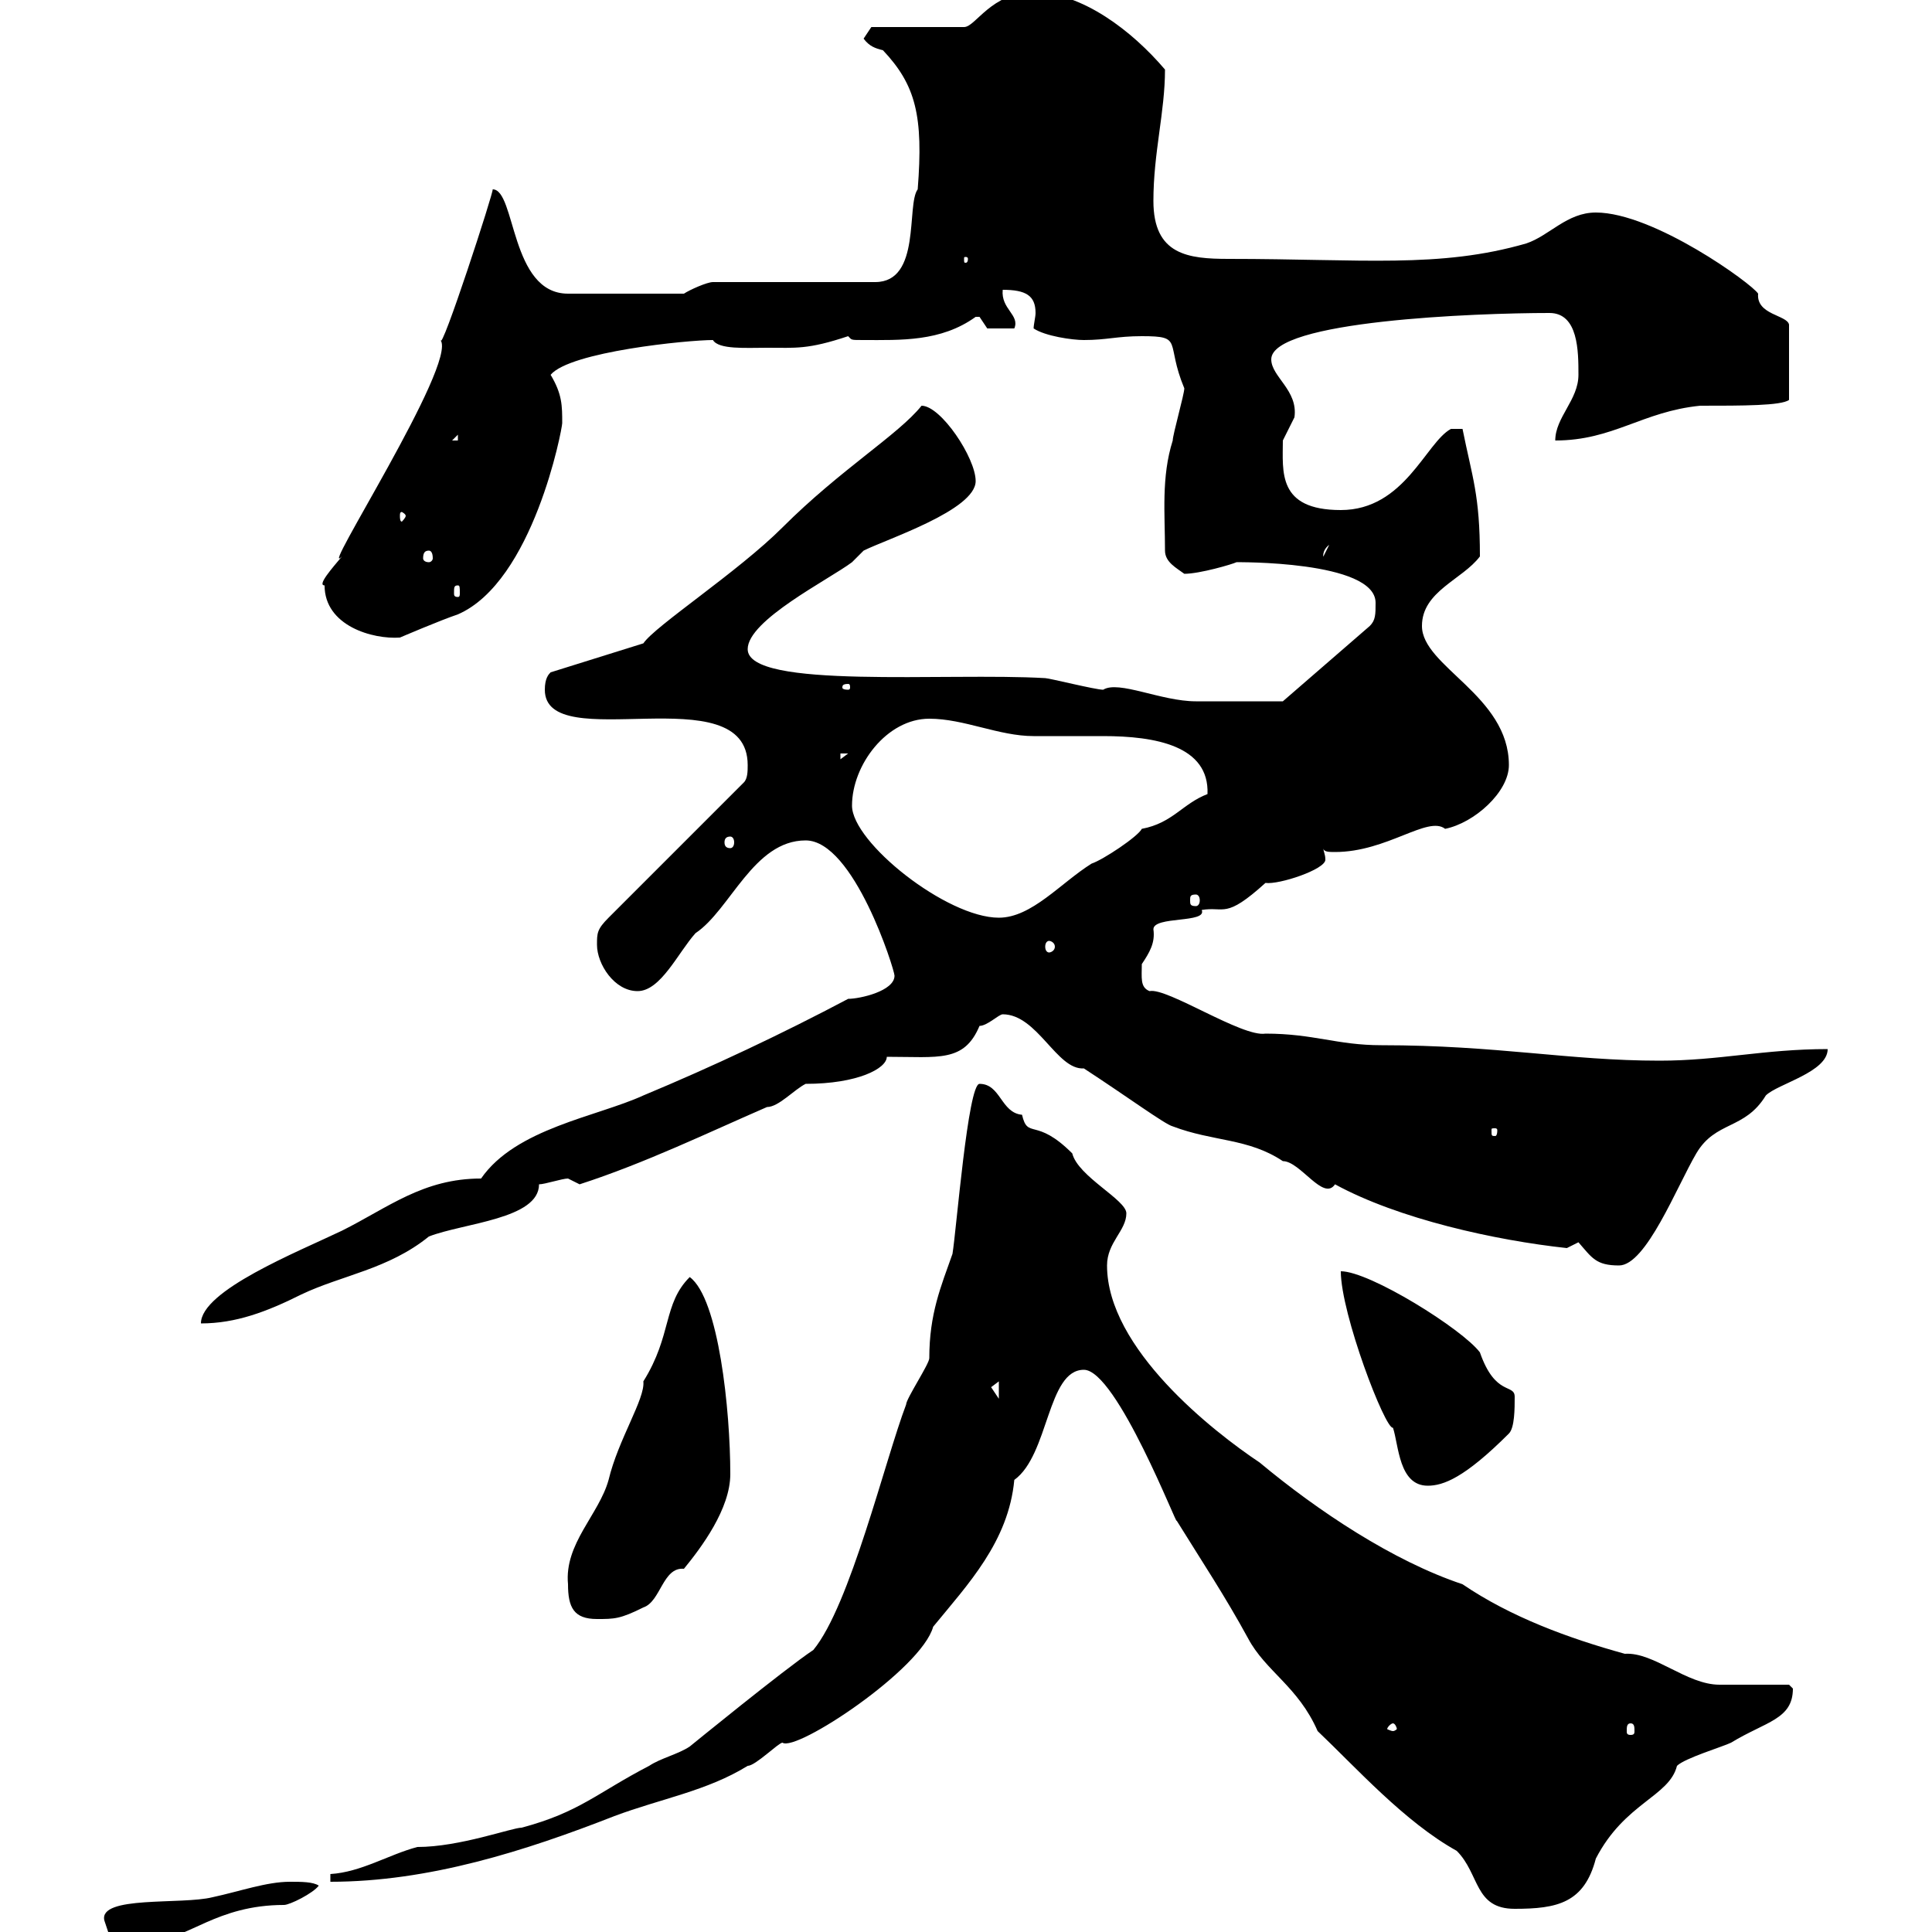 <svg xmlns="http://www.w3.org/2000/svg" xmlns:xlink="http://www.w3.org/1999/xlink" width="300" height="300"><path d="M16.80 300C18.90 300 24.30 301.20 24 301.20C29.10 301.20 33.60 295.80 44.10 295.80C45 295.80 48.60 294 49.50 292.80C48.60 292.20 46.80 292.20 45 292.20C41.40 292.20 37.20 293.70 33 294.60C28.20 295.80 15.30 294.30 16.20 298.20C16.20 298.20 16.80 300 16.80 300ZM168.30 212.70C173.40 212.70 183 237.60 182.70 236.10C186.60 242.40 190.20 247.80 193.80 254.40C196.50 259.50 201.60 261.90 204.60 268.80C210.60 274.50 218.10 282.90 226.20 287.40C229.80 291 228.90 296.40 235.20 296.40C241.80 296.40 246 295.50 247.80 288.60C252.30 279.90 259.20 279 260.40 274.20C261.60 273 267.60 271.20 268.80 270.60C274.20 267.30 278.40 267 278.40 262.20C278.40 262.20 277.80 261.60 277.80 261.60C276 261.60 268.80 261.60 267 261.60C261.90 261.60 256.80 256.50 252.30 256.80C243.60 254.40 234.60 251.10 227.10 246C216.30 242.40 204.60 234.60 195.60 227.10C188.40 222.30 171.90 209.40 171.90 196.50C171.90 192.90 174.90 191.10 174.90 188.40C174.90 186.30 167.40 182.70 166.50 179.10C160.80 173.40 159.60 177 158.70 173.10C155.40 172.80 155.40 168.30 152.10 168.30C150.30 168.30 148.50 191.10 147.90 194.70C146.10 199.80 144.30 204 144.30 210.90C144.30 211.80 140.70 217.20 140.70 218.10C137.40 226.80 132 249.30 126.30 256.20C121.80 259.20 107.10 271.20 107.10 271.20C105.30 272.40 102.60 273 100.80 274.20C92.70 278.40 90 281.40 81 283.80C79.50 283.80 71.40 286.80 64.80 286.80C60.30 288 56.10 290.70 51.30 291L51.30 292.20C66.60 292.20 81.60 287.40 95.40 282C102.60 279.30 109.80 278.10 116.10 274.20C117.30 274.20 120.90 270.60 121.50 270.60C123.60 272.10 143.10 259.20 144.90 252.60C150.30 246 156.60 239.40 157.50 229.80C162.90 225.90 162.60 212.70 168.30 212.70ZM216.30 267.60C216.60 267.60 216.90 268.20 216.90 268.50C216.90 268.50 216.60 268.80 216.30 268.80C216 268.80 215.40 268.50 215.40 268.50C215.40 268.20 216 267.60 216.30 267.60ZM253.20 267.60C253.80 267.60 253.80 268.20 253.80 268.80C253.80 269.10 253.80 269.40 253.20 269.40C252.60 269.40 252.60 269.10 252.60 268.80C252.60 268.20 252.60 267.60 253.20 267.60ZM88.20 246C88.20 249.60 89.10 251.40 92.70 251.40C95.40 251.40 96.30 251.40 99.90 249.60C102.60 248.70 102.90 243.30 106.20 243.60C108.90 240.30 113.40 234.30 113.40 228.90C113.40 219 111.60 201.60 107.10 198.30C102.90 202.50 104.40 207.30 99.90 214.50C100.20 217.20 96 223.50 94.50 229.80C93 235.20 87.60 239.70 88.20 246ZM208.20 197.40C208.20 204 215.10 222 216.30 221.70C217.20 224.40 217.20 230.70 221.70 230.70C224.10 230.70 227.40 229.50 234.30 222.60C235.20 221.70 235.20 218.70 235.20 216.90C235.20 214.80 232.20 216.90 229.80 210C227.10 206.40 212.70 197.40 208.20 197.40ZM153.90 215.40C153.90 215.40 155.10 214.50 155.10 214.50L155.10 217.20C155.10 217.20 153.90 215.40 153.90 215.40ZM74.70 183C65.70 183 60.30 187.50 53.10 191.10C46.20 194.40 31.20 200.40 31.20 205.50C36.60 205.50 41.40 203.70 46.80 201C53.10 198 60.30 197.10 66.60 192C72 189.90 83.70 189.30 83.70 183.90C84.60 183.90 87.30 183 88.20 183C88.20 183 90 183.90 90 183.90C100.20 180.60 110.10 175.80 119.10 171.90C120.90 171.90 123.30 169.20 125.10 168.30C133.20 168.30 137.70 165.90 137.70 164.10C145.80 164.10 149.70 165 152.10 159.30C153.30 159.30 155.10 157.50 155.70 157.50C161.10 157.50 164.10 166.20 168.30 165.90C175.20 170.40 180.90 174.60 182.10 174.90C188.40 177.30 193.80 176.70 199.20 180.30C201.90 180.30 205.50 186.60 207.30 183.90C217.20 189.30 232.20 192.60 243.30 193.80C243.30 193.80 245.10 192.90 245.10 192.90C247.20 195.30 247.80 196.50 251.40 196.50C255.60 196.50 260.40 184.20 263.40 179.10C266.40 174 270.90 175.50 274.20 170.10C276 168.30 283.80 166.50 283.80 162.90C273.90 162.90 267 164.70 257.70 164.70C243.60 164.70 232.50 162.30 214.50 162.30C207.60 162.30 204 160.50 196.50 160.50C192.90 161.10 181.20 153.30 178.50 153.90C177 153.30 177.30 151.80 177.30 149.70C178.50 147.90 179.40 146.40 179.10 144.30C179.10 142.20 187.50 143.40 186.60 141.30C190.20 140.70 190.20 142.80 196.50 137.10C198.60 137.40 205.80 135 205.80 133.50C205.80 132.60 205.50 132.30 205.50 131.70C205.50 132.30 206.40 132.30 207.30 132.30C215.40 132.30 221.70 126.60 224.40 128.70C228.90 127.80 234.30 123 234.30 118.80C234.30 108 220.80 103.50 220.80 97.20C220.80 91.80 227.10 90 229.80 86.40C229.80 76.80 228.60 74.10 227.10 66.60L225.30 66.60C221.40 68.70 218.10 79.20 208.20 79.20C198.30 79.20 199.20 73.20 199.20 68.40C199.20 68.40 201 64.80 201 64.80C201.60 60.60 197.40 58.50 197.40 55.80C197.40 49.80 229.20 48.60 240.60 48.60C245.10 48.60 245.10 54.60 245.10 58.20C245.10 62.10 241.50 64.80 241.50 68.40C250.50 68.40 255 63.90 264 63C270.60 63 276.60 63 277.80 62.10L277.80 50.40C277.50 48.90 272.70 48.90 273 45.60C272.10 44.10 256.80 33 247.80 33C243.30 33 240.60 36.60 237 37.80C223.50 41.70 211.50 40.20 190.80 40.20C184.50 40.20 179.10 39.60 179.10 31.20C179.10 23.70 180.90 17.40 180.90 10.80C175.80 4.80 168-1.20 160.50-1.20C153.90-1.20 151.50 4.20 149.70 4.20L135.30 4.20L134.10 6C135 7.20 135.90 7.50 137.10 7.80C142.20 13.20 143.40 18 142.50 29.40C140.70 31.80 143.10 43.80 135.90 43.80L110.70 43.80C109.80 43.80 107.10 45 106.20 45.60L88.20 45.60C79.20 45.60 80.10 29.40 76.50 29.40C76.80 29.40 68.40 55.20 68.40 52.80C71.10 56.40 49.20 90.30 53.10 86.40C51.60 88.20 49.20 90.90 50.40 90.90C50.40 97.20 57.90 99.30 62.10 99C62.10 99 68.40 96.30 71.10 95.40C82.80 90.30 87.30 66.60 87.30 65.70C87.30 63 87.30 61.20 85.50 58.20C88.50 54.60 106.80 52.80 110.70 52.80C111.60 54.30 115.80 54 119.10 54C123.60 54 125.40 54.30 131.70 52.20C132.30 52.80 132 52.80 134.10 52.80C139.80 52.80 146.10 53.10 151.50 49.20C151.50 49.20 151.50 49.20 152.10 49.20C152.10 49.20 153.30 51 153.30 51L157.50 51C158.40 48.90 155.40 48 155.70 45C159.30 45 160.80 45.90 160.80 48.60C160.80 49.20 160.50 50.40 160.50 51C162.30 52.20 166.50 52.80 168.30 52.80C171.90 52.80 173.40 52.20 177.30 52.20C183.90 52.20 180.90 53.10 183.90 60.30C183.90 61.20 182.10 67.50 182.10 68.40C180.30 74.10 180.90 79.80 180.90 85.50C180.90 87.30 182.70 88.20 183.90 89.10C186.30 89.10 191.40 87.60 192 87.30C191.70 87.30 213.60 87 213.60 93.60C213.60 95.40 213.60 96.30 212.70 97.20L199.20 108.90C198 108.90 189.90 108.90 185.70 108.90C180.30 108.90 173.70 105.60 171.30 107.10C170.10 107.10 162.90 105.30 162.30 105.30C147 104.40 116.10 107.10 116.10 100.80C116.10 96.30 128.70 90 132.30 87.30C132.30 87.30 134.10 85.50 134.10 85.50C137.70 83.70 151.50 79.20 151.50 74.70C151.50 71.10 146.10 63 143.10 63C139.50 67.50 130.50 72.90 121.50 81.90C114.60 88.80 101.70 97.20 99.90 99.90L85.50 104.40C85.20 104.70 84.60 105.30 84.60 107.10C84.60 117.60 116.10 104.70 116.10 118.80C116.10 119.70 116.10 120.90 115.50 121.50L94.50 142.50C92.70 144.30 92.70 144.90 92.70 146.70C92.70 149.70 95.40 153.90 99 153.90C102.60 153.90 105.30 147.90 108 144.90C113.40 141.30 117 130.50 125.10 130.50C132.60 130.50 138.90 150.60 138.90 151.50C138.90 153.90 133.50 155.10 131.70 155.10C121.50 160.50 110.70 165.60 99.90 170.10C92.70 173.40 80.10 175.20 74.70 183ZM232.50 175.50C232.50 176.40 232.20 176.40 232.20 176.40C231.60 176.40 231.60 176.40 231.60 175.50C231.60 175.20 231.60 175.20 232.20 175.20C232.20 175.20 232.50 175.20 232.50 175.50ZM162.90 146.10C163.20 146.10 163.80 146.40 163.80 147C163.80 147.60 163.20 147.90 162.90 147.90C162.60 147.90 162.30 147.60 162.30 147C162.30 146.40 162.60 146.10 162.90 146.10ZM132.30 125.10C132.30 118.80 137.70 111.60 144.30 111.60C149.70 111.60 155.10 114.30 160.50 114.30C161.10 114.30 170.10 114.30 171.30 114.30C179.40 114.30 187.80 115.80 187.50 123.30C183.60 124.80 182.10 127.80 177.30 128.70C176.70 129.90 171.30 133.50 169.50 134.10C164.70 137.10 160.20 142.50 155.10 142.50C147 142.50 132.30 130.80 132.30 125.10ZM185.70 138.90C186 138.90 186.30 139.20 186.30 139.80C186.30 140.40 186 140.70 185.70 140.70C184.80 140.70 184.80 140.40 184.80 139.80C184.80 139.20 184.80 138.90 185.70 138.90ZM113.40 129.90C113.70 129.90 114 130.20 114 130.80C114 131.40 113.70 131.70 113.40 131.70C112.80 131.70 112.50 131.40 112.50 130.80C112.50 130.20 112.80 129.90 113.40 129.90ZM130.50 117L131.70 117L130.50 117.90ZM131.70 106.20C132 106.20 132 106.50 132 106.80C132 106.80 132 107.10 131.70 107.10C130.80 107.10 130.80 106.80 130.80 106.80C130.80 106.50 130.80 106.20 131.70 106.20ZM71.10 90.90C71.40 90.90 71.40 91.20 71.40 92.10C71.40 92.40 71.40 92.70 71.10 92.70C70.50 92.70 70.50 92.40 70.50 92.10C70.50 91.20 70.50 90.90 71.10 90.90ZM66.60 85.50C66.90 85.50 67.20 85.80 67.20 86.70C67.20 87 66.90 87.30 66.60 87.30C66 87.30 65.70 87 65.70 86.70C65.70 85.80 66 85.50 66.60 85.50ZM206.40 84.60L205.50 86.40C205.50 86.70 205.20 85.50 206.40 84.60ZM63 80.10C63 80.40 62.40 81 62.40 81C62.10 81 62.10 80.40 62.10 80.10C62.10 79.80 62.10 79.50 62.40 79.50C62.40 79.50 63 79.80 63 80.10ZM71.10 67.50L71.10 68.40L70.20 68.40ZM150.30 40.20C150.30 40.80 150 40.80 150 40.80C149.70 40.80 149.70 40.80 149.70 40.20C149.70 39.90 149.70 39.90 150 39.90C150 39.90 150.30 39.90 150.30 40.20Z"/></svg>